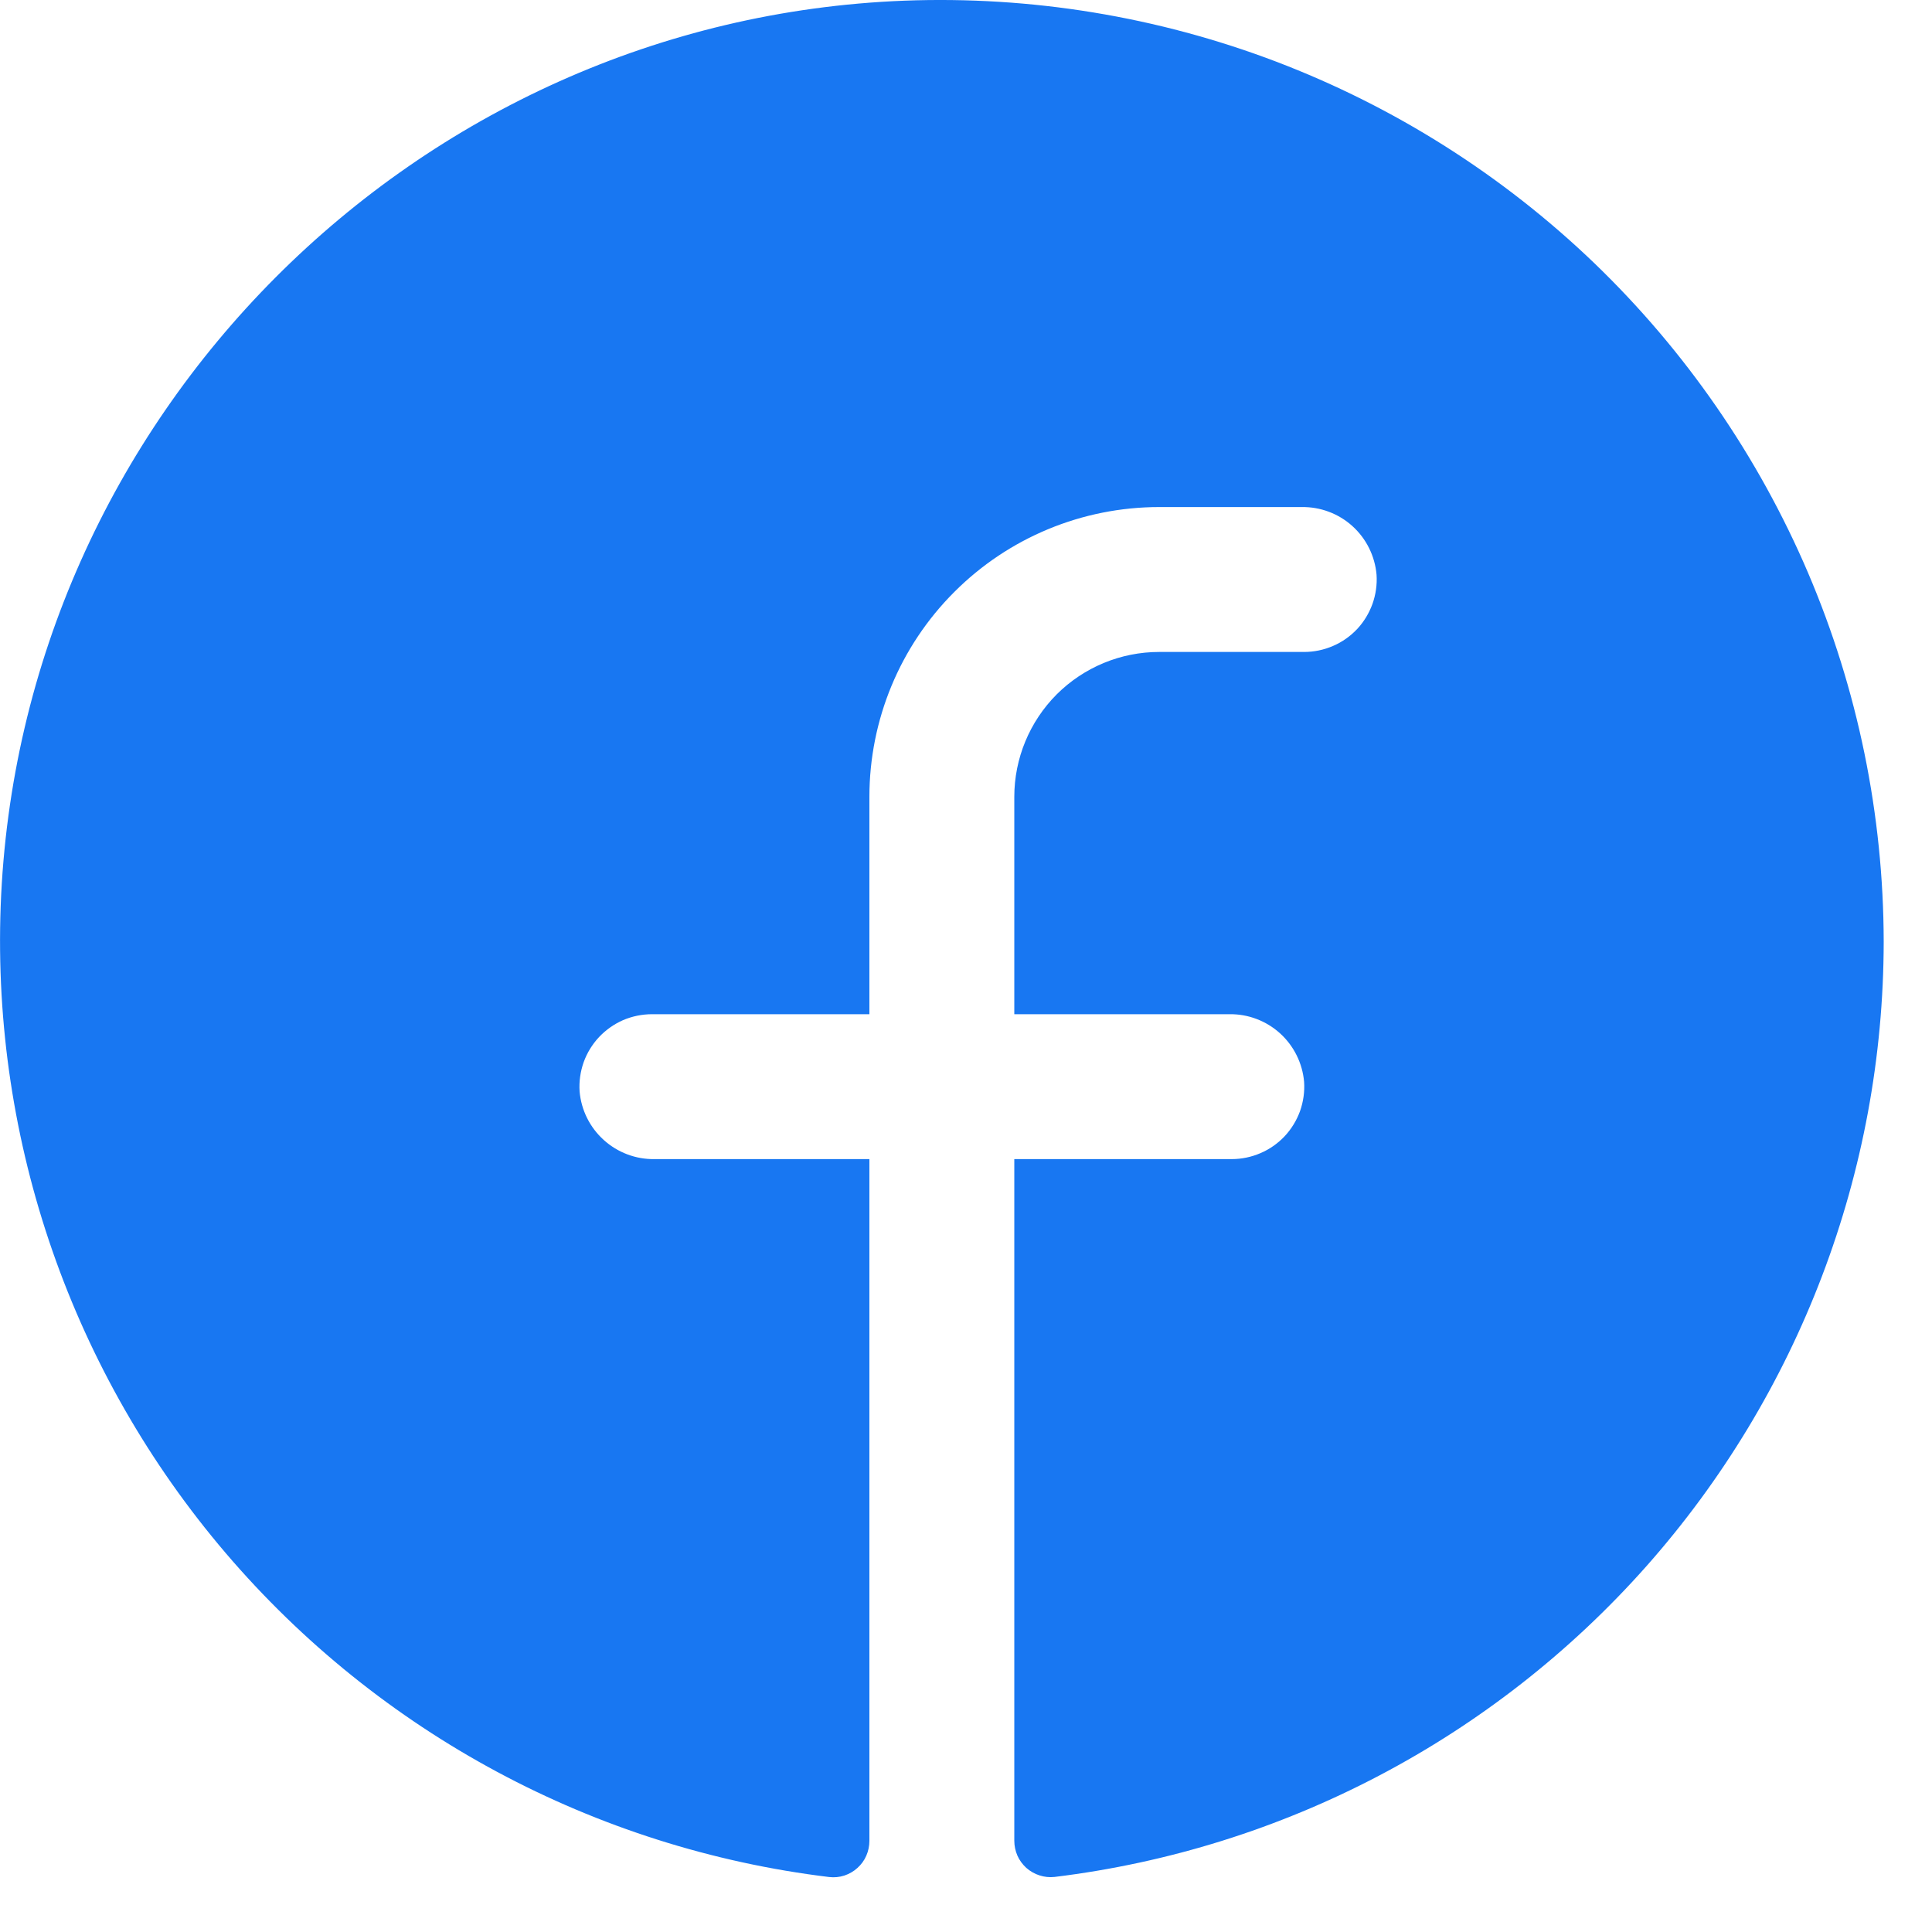 <svg width="20" height="20" viewBox="0 0 20 20" fill="none" xmlns="http://www.w3.org/2000/svg">
<path d="M19.5 9.749C19.497 12.132 18.623 14.431 17.042 16.215C15.461 17.997 13.283 19.141 10.917 19.43C10.864 19.436 10.811 19.43 10.761 19.414C10.71 19.398 10.664 19.371 10.624 19.336C10.585 19.3 10.553 19.257 10.532 19.209C10.511 19.16 10.5 19.108 10.5 19.055V11.999H12.75C12.853 11.999 12.954 11.978 13.049 11.937C13.143 11.897 13.228 11.837 13.299 11.762C13.369 11.687 13.423 11.598 13.458 11.502C13.492 11.405 13.507 11.302 13.5 11.199C13.483 11.006 13.394 10.827 13.251 10.697C13.107 10.567 12.92 10.496 12.726 10.499H10.5V8.249C10.5 7.851 10.658 7.47 10.939 7.188C11.221 6.907 11.602 6.749 12 6.749H13.5C13.603 6.749 13.704 6.728 13.799 6.687C13.893 6.647 13.978 6.587 14.049 6.512C14.119 6.437 14.173 6.348 14.208 6.251C14.242 6.155 14.257 6.052 14.25 5.949C14.233 5.756 14.144 5.576 14 5.446C13.856 5.316 13.668 5.246 13.475 5.249H12C11.204 5.249 10.441 5.565 9.879 6.128C9.316 6.69 9 7.453 9 8.249V10.499H6.75C6.647 10.499 6.545 10.52 6.451 10.56C6.357 10.601 6.272 10.661 6.201 10.736C6.131 10.811 6.077 10.899 6.042 10.996C6.008 11.093 5.993 11.196 6 11.299C6.017 11.492 6.106 11.671 6.25 11.801C6.394 11.931 6.581 12.002 6.775 11.999H9V19.056C9 19.109 8.989 19.162 8.968 19.21C8.947 19.259 8.915 19.302 8.876 19.337C8.837 19.373 8.79 19.399 8.74 19.416C8.69 19.432 8.636 19.437 8.584 19.431C6.155 19.136 3.926 17.939 2.337 16.078C0.749 14.217 -0.083 11.827 0.007 9.382C0.194 4.32 4.295 0.204 9.361 0.007C10.672 -0.043 11.981 0.171 13.208 0.637C14.435 1.104 15.555 1.813 16.502 2.722C17.448 3.632 18.201 4.723 18.717 5.93C19.232 7.137 19.498 8.436 19.5 9.749Z" fill="#1877F2"/>
</svg>
